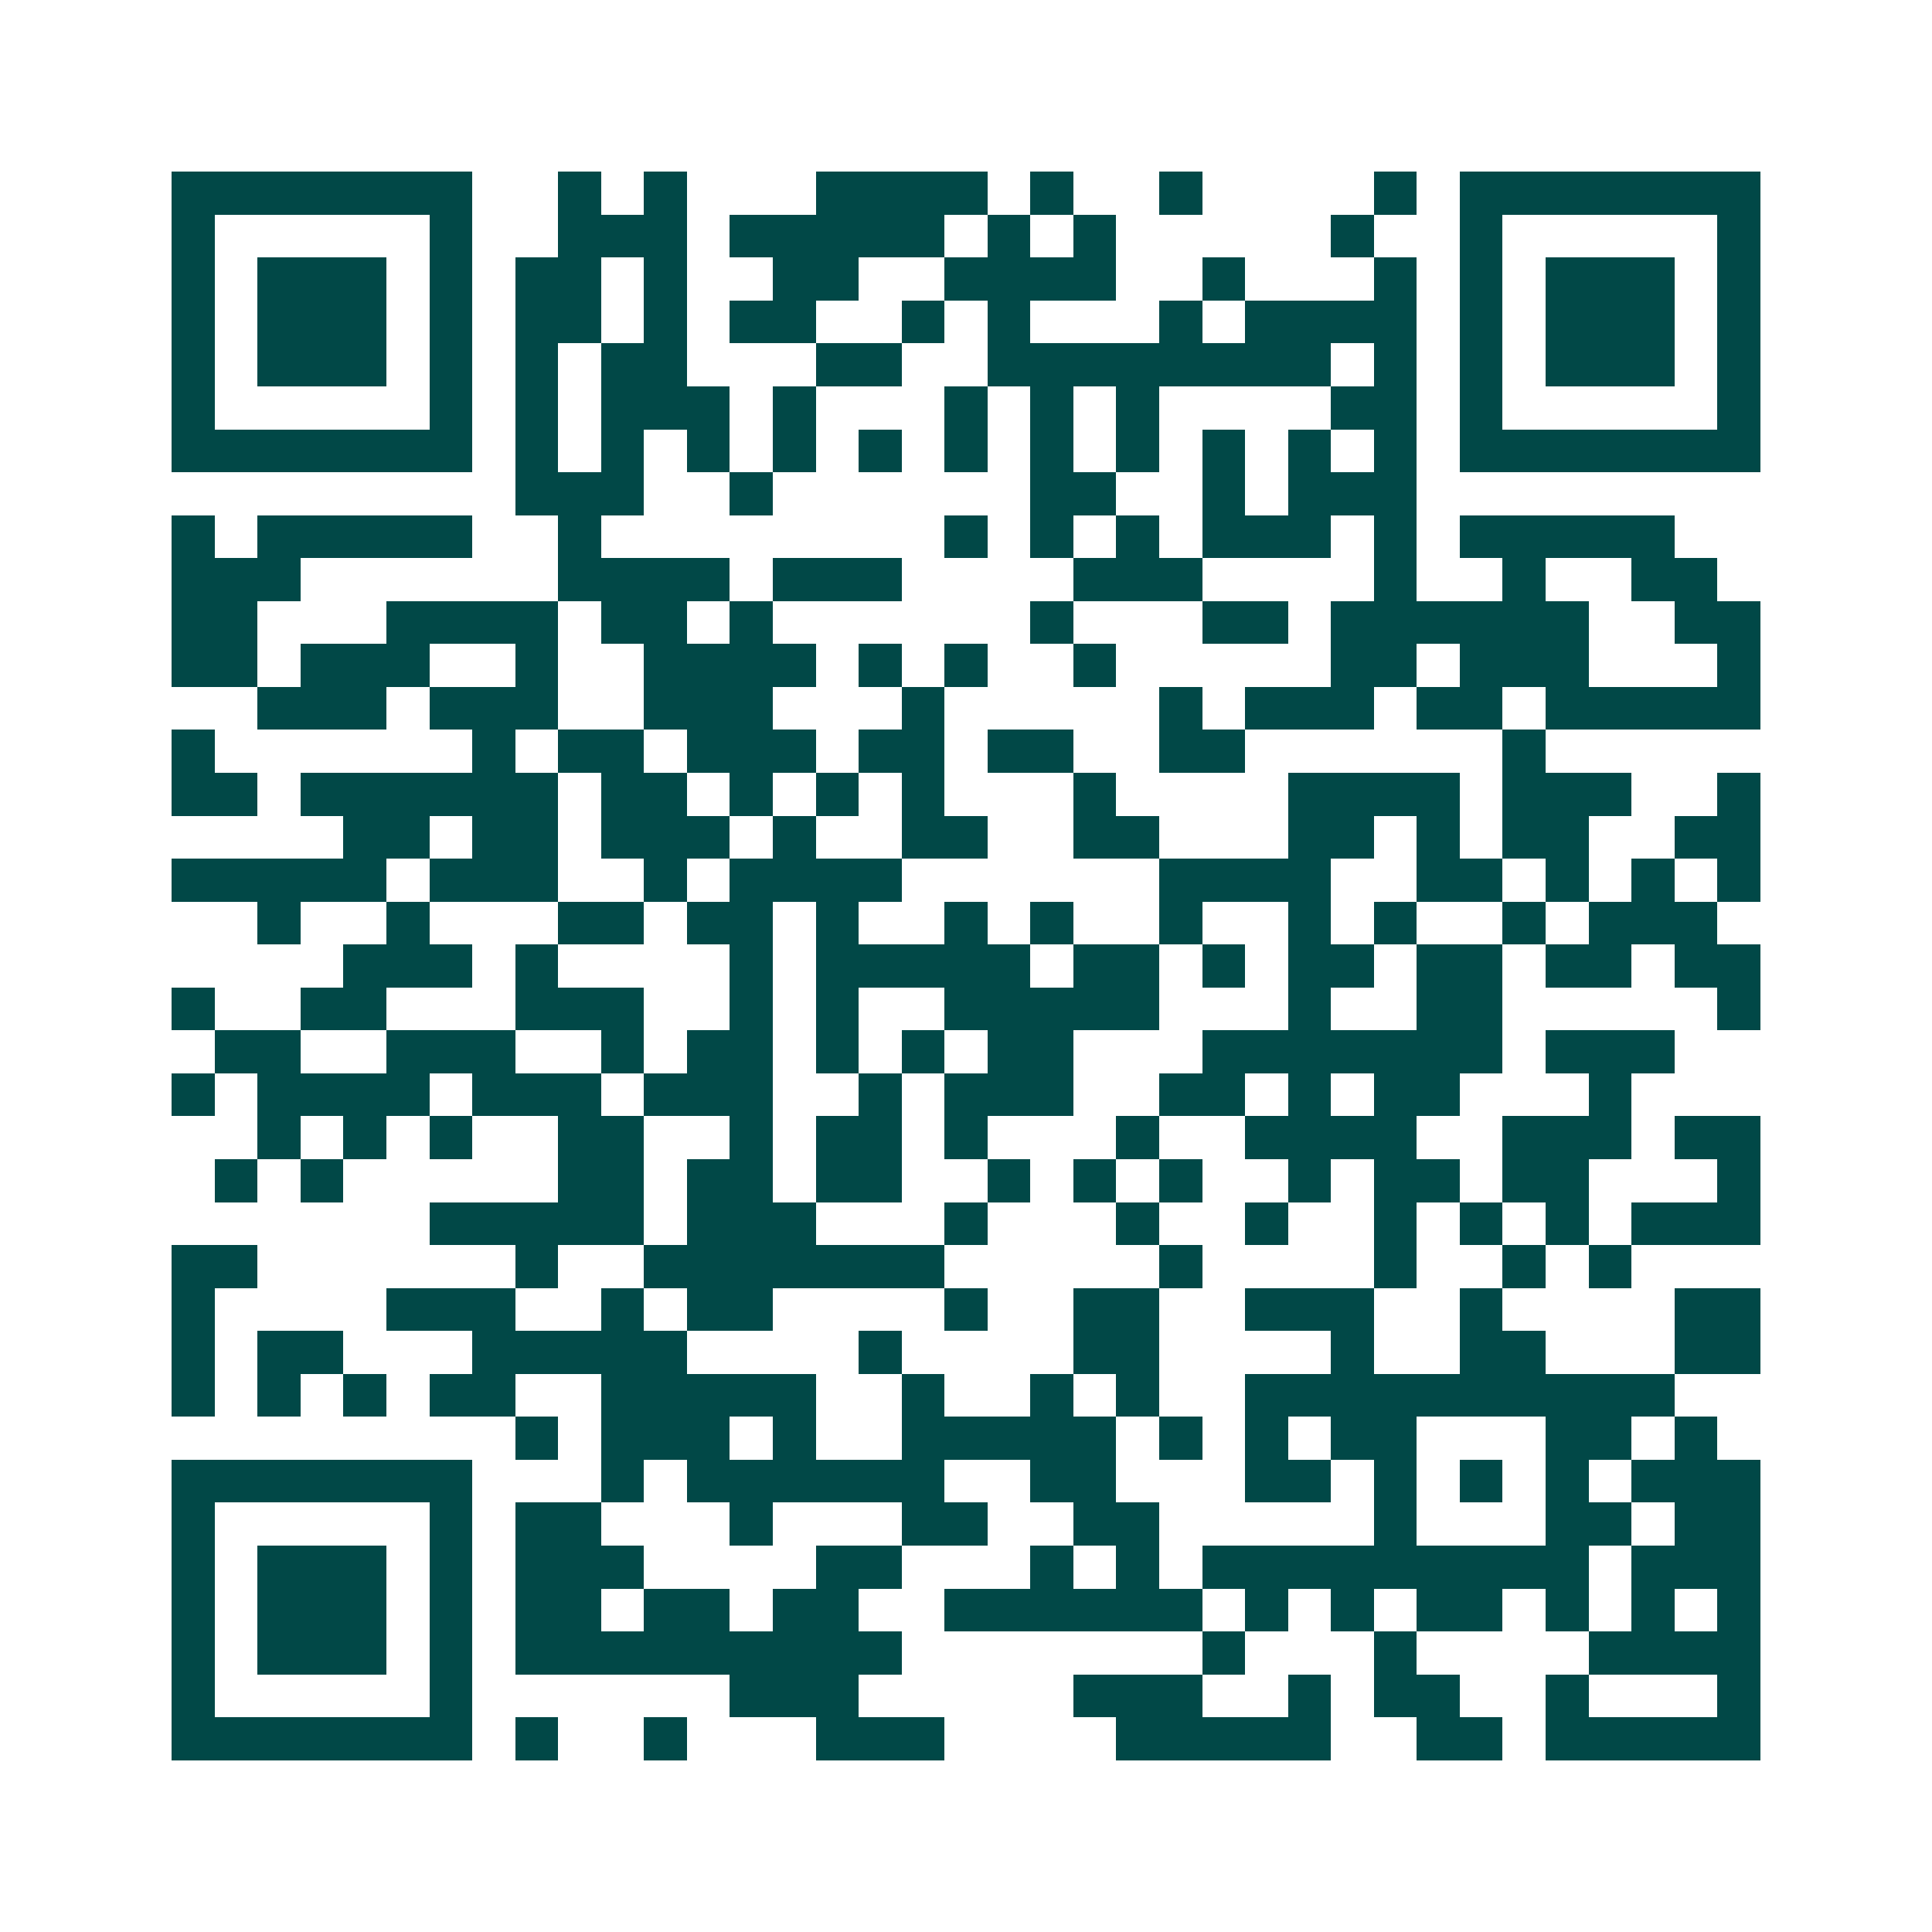 <svg xmlns="http://www.w3.org/2000/svg" width="200" height="200" viewBox="0 0 45 45" shape-rendering="crispEdges"><path fill="#ffffff" d="M0 0h45v45H0z"/><path stroke="#014847" d="M4 4.5h7m2 0h1m1 0h1m3 0h4m1 0h1m2 0h1m4 0h1m1 0h7M4 5.5h1m5 0h1m2 0h3m1 0h5m1 0h1m1 0h1m5 0h1m2 0h1m5 0h1M4 6.5h1m1 0h3m1 0h1m1 0h2m1 0h1m2 0h2m2 0h4m2 0h1m3 0h1m1 0h1m1 0h3m1 0h1M4 7.5h1m1 0h3m1 0h1m1 0h2m1 0h1m1 0h2m2 0h1m1 0h1m3 0h1m1 0h4m1 0h1m1 0h3m1 0h1M4 8.5h1m1 0h3m1 0h1m1 0h1m1 0h2m3 0h2m2 0h8m1 0h1m1 0h1m1 0h3m1 0h1M4 9.5h1m5 0h1m1 0h1m1 0h3m1 0h1m3 0h1m1 0h1m1 0h1m4 0h2m1 0h1m5 0h1M4 10.5h7m1 0h1m1 0h1m1 0h1m1 0h1m1 0h1m1 0h1m1 0h1m1 0h1m1 0h1m1 0h1m1 0h1m1 0h7M12 11.5h3m2 0h1m6 0h2m2 0h1m1 0h3M4 12.5h1m1 0h5m2 0h1m8 0h1m1 0h1m1 0h1m1 0h3m1 0h1m1 0h5M4 13.5h3m6 0h4m1 0h3m4 0h3m4 0h1m2 0h1m2 0h2M4 14.5h2m3 0h4m1 0h2m1 0h1m6 0h1m3 0h2m1 0h6m2 0h2M4 15.5h2m1 0h3m2 0h1m2 0h4m1 0h1m1 0h1m2 0h1m5 0h2m1 0h3m3 0h1M6 16.5h3m1 0h3m2 0h3m3 0h1m5 0h1m1 0h3m1 0h2m1 0h5M4 17.5h1m6 0h1m1 0h2m1 0h3m1 0h2m1 0h2m2 0h2m6 0h1M4 18.5h2m1 0h6m1 0h2m1 0h1m1 0h1m1 0h1m3 0h1m4 0h4m1 0h3m2 0h1M8 19.5h2m1 0h2m1 0h3m1 0h1m2 0h2m2 0h2m3 0h2m1 0h1m1 0h2m2 0h2M4 20.5h5m1 0h3m2 0h1m1 0h4m6 0h4m2 0h2m1 0h1m1 0h1m1 0h1M6 21.5h1m2 0h1m3 0h2m1 0h2m1 0h1m2 0h1m1 0h1m2 0h1m2 0h1m1 0h1m2 0h1m1 0h3M8 22.5h3m1 0h1m4 0h1m1 0h5m1 0h2m1 0h1m1 0h2m1 0h2m1 0h2m1 0h2M4 23.5h1m2 0h2m3 0h3m2 0h1m1 0h1m2 0h5m3 0h1m2 0h2m5 0h1M5 24.5h2m2 0h3m2 0h1m1 0h2m1 0h1m1 0h1m1 0h2m3 0h7m1 0h3M4 25.5h1m1 0h4m1 0h3m1 0h3m2 0h1m1 0h3m2 0h2m1 0h1m1 0h2m3 0h1M6 26.5h1m1 0h1m1 0h1m2 0h2m2 0h1m1 0h2m1 0h1m3 0h1m2 0h4m2 0h3m1 0h2M5 27.5h1m1 0h1m5 0h2m1 0h2m1 0h2m2 0h1m1 0h1m1 0h1m2 0h1m1 0h2m1 0h2m3 0h1M10 28.5h5m1 0h3m3 0h1m3 0h1m2 0h1m2 0h1m1 0h1m1 0h1m1 0h3M4 29.5h2m6 0h1m2 0h7m5 0h1m4 0h1m2 0h1m1 0h1M4 30.5h1m4 0h3m2 0h1m1 0h2m4 0h1m2 0h2m2 0h3m2 0h1m4 0h2M4 31.5h1m1 0h2m3 0h5m4 0h1m4 0h2m4 0h1m2 0h2m3 0h2M4 32.5h1m1 0h1m1 0h1m1 0h2m2 0h5m2 0h1m2 0h1m1 0h1m2 0h10M12 33.5h1m1 0h3m1 0h1m2 0h5m1 0h1m1 0h1m1 0h2m3 0h2m1 0h1M4 34.5h7m3 0h1m1 0h6m2 0h2m3 0h2m1 0h1m1 0h1m1 0h1m1 0h3M4 35.5h1m5 0h1m1 0h2m3 0h1m3 0h2m2 0h2m5 0h1m3 0h2m1 0h2M4 36.5h1m1 0h3m1 0h1m1 0h3m4 0h2m3 0h1m1 0h1m1 0h9m1 0h3M4 37.5h1m1 0h3m1 0h1m1 0h2m1 0h2m1 0h2m2 0h6m1 0h1m1 0h1m1 0h2m1 0h1m1 0h1m1 0h1M4 38.5h1m1 0h3m1 0h1m1 0h9m7 0h1m3 0h1m4 0h4M4 39.5h1m5 0h1m6 0h3m5 0h3m2 0h1m1 0h2m2 0h1m3 0h1M4 40.5h7m1 0h1m2 0h1m3 0h3m4 0h5m2 0h2m1 0h5"/></svg>
